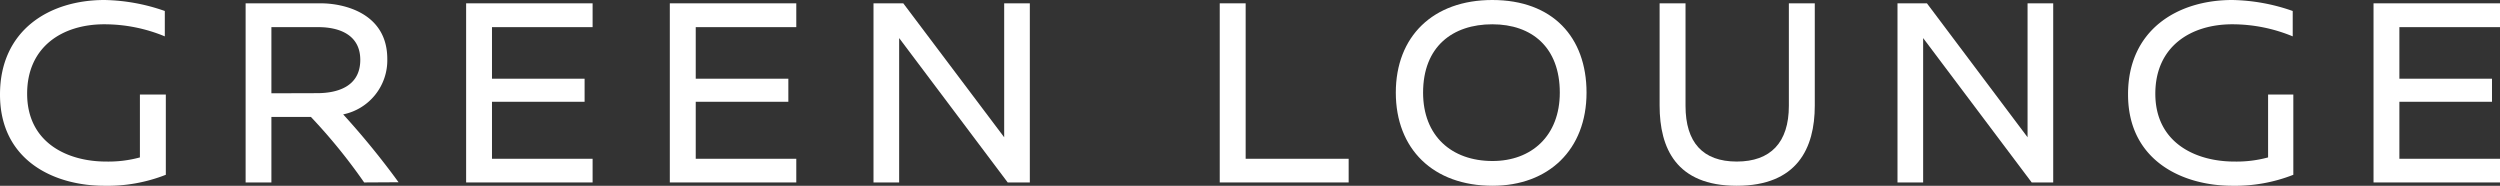 <svg xmlns="http://www.w3.org/2000/svg" viewBox="0 0 368.46 27.38"><rect x="0" y="0" width="368.46" height="27.38" fill="#333333" stroke="none"/><defs><style>.cls-1{fill:#fff;}</style></defs><g id="レイヤー_2" data-name="レイヤー 2"><g id="レイヤー_1-2" data-name="レイヤー 1"><path class="cls-1" d="M24.29,1.62V5.36a23.29,23.29,0,0,0-8.93-1.78C9.22,3.58,4,6.87,4,13.81c0,7.27,6,10,11.62,10a17.67,17.67,0,0,0,5-.61V13.93h3.82V25.76a23.43,23.43,0,0,1-9.06,1.62C8,27.38,0,23.68,0,13.93,0,4.47,7.23,0,15.4,0A28.2,28.2,0,0,1,24.29,1.62Z"/><path class="cls-1" d="M53.67,26.89a82.2,82.2,0,0,0-7.85-9.66H40v9.66H36.2V.49H47.29c3.29,0,9.79,1.38,9.79,8.2a8.14,8.14,0,0,1-6.5,8.17,116.85,116.85,0,0,1,8.16,10ZM46.76,13.73c2.56,0,6.34-.73,6.34-4.91C53.1,5.16,50.05,4,46.92,4H40v9.75Z"/><path class="cls-1" d="M72.51,4v7.6H86.16V15H72.51V23.4H87.34v3.49H68.7V.49H87.34V4Z"/><path class="cls-1" d="M102.54,4v7.6h13.65V15H102.54V23.4h14.82v3.49H98.72V.49h18.64V4Z"/><path class="cls-1" d="M148.52,26.89l-16-21.28V26.89h-3.78V.49h4.39L148,20.23V.49h3.78v26.4Z"/><path class="cls-1" d="M198.77,23.4v3.49h-19V.49h3.82V23.4Z"/><path class="cls-1" d="M233.83,13.65c0,8.41-5.6,13.73-13.85,13.73-8.77,0-14.26-5.44-14.26-13.73S211.21,0,219.94,0C228.84,0,233.83,5.48,233.83,13.65Zm-24.09,0c0,6.38,4.19,10.08,10.24,10.08,5.73,0,9.91-3.7,9.91-10.08,0-6.66-4.1-10.07-9.95-10.07S209.74,6.87,209.74,13.65Z"/><path class="cls-1" d="M267.47,15.56c0,6.3-2.6,11.82-11.5,11.82S244.6,21.86,244.6,15.56V.49h3.82V15.6c0,5.4,2.56,8.21,7.55,8.21s7.68-2.81,7.68-8.21V.49h3.82Z"/><path class="cls-1" d="M299.44,26.89l-16-21.28V26.89h-3.78V.49H284l14.83,19.74V.49h3.78v26.4Z"/><path class="cls-1" d="M337.91,1.62V5.36A23.29,23.29,0,0,0,329,3.58c-6.14,0-11.34,3.29-11.34,10.23,0,7.27,6,10,11.62,10a17.67,17.67,0,0,0,5-.61V13.93H338V25.76A23.43,23.43,0,0,1,329,27.38c-7.32,0-15.36-3.7-15.36-13.45C313.62,4.47,320.85,0,329,0A28.2,28.2,0,0,1,337.91,1.62Z"/><path class="cls-1" d="M353.63,4v7.6h13.65V15H353.63V23.4h14.83v3.49H349.82V.49h18.64V4Z"/></g></g></svg>